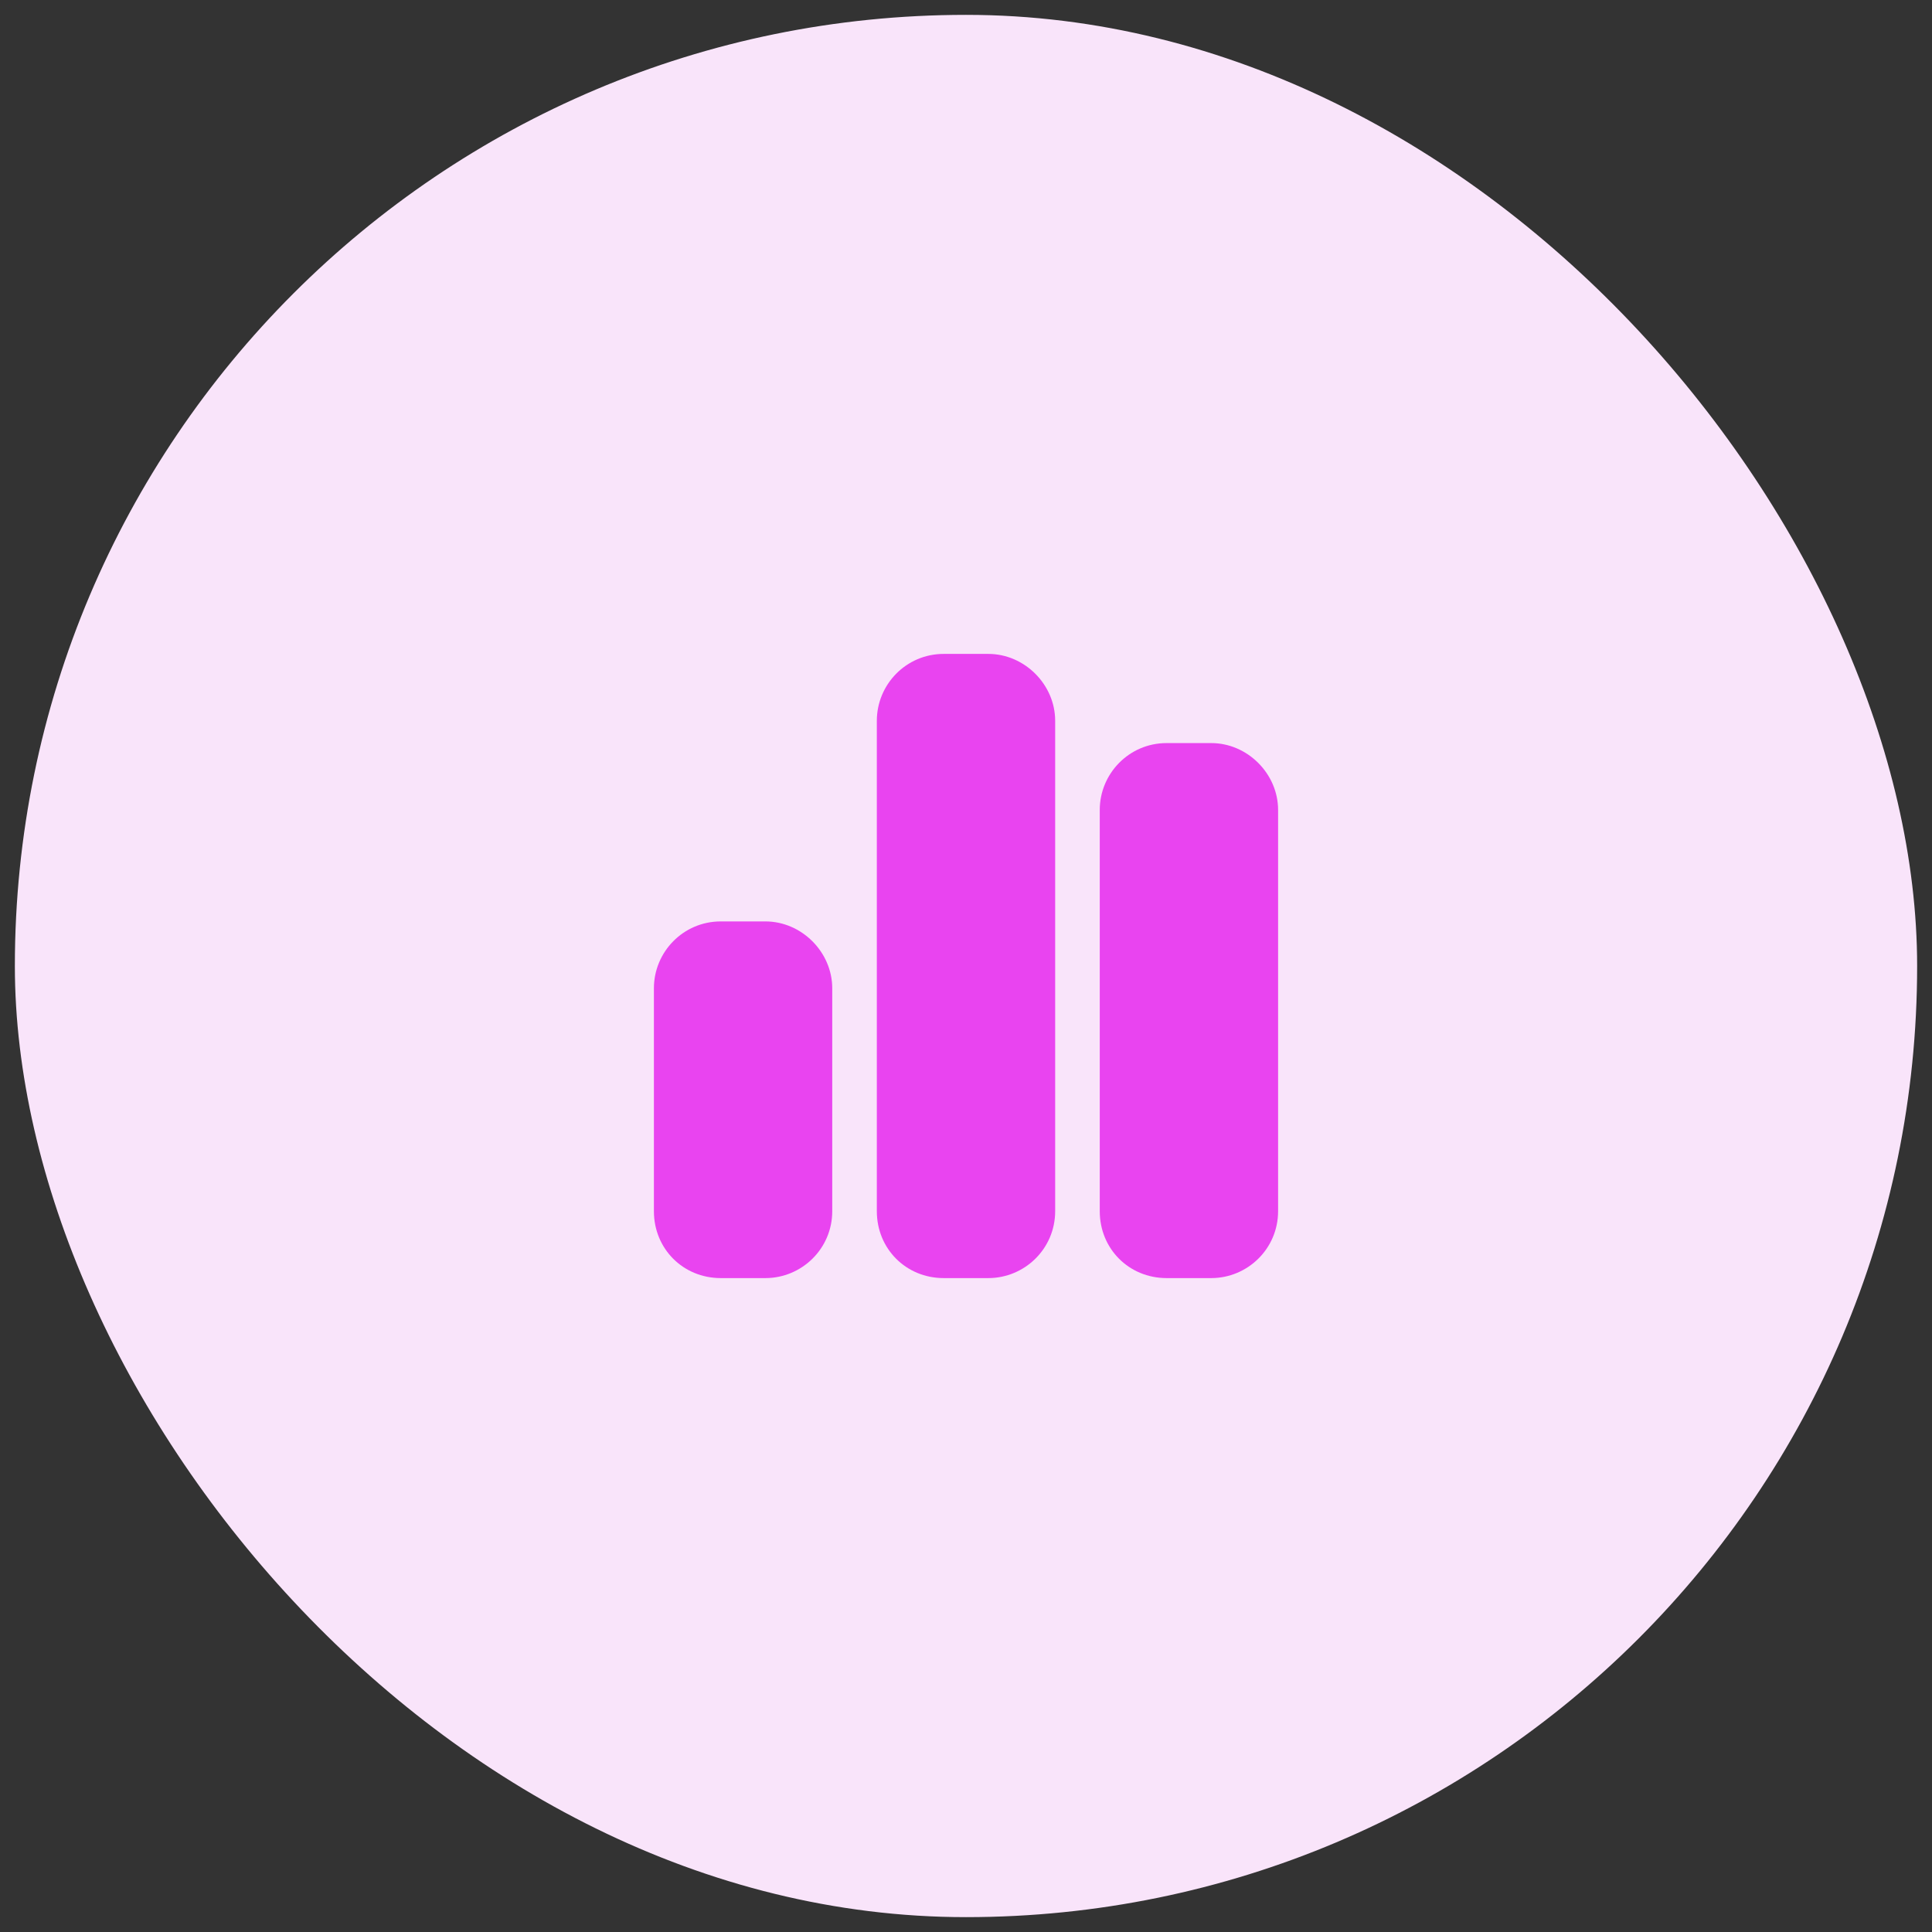<svg width="65" height="65" viewBox="0 0 65 65" fill="none" xmlns="http://www.w3.org/2000/svg">
<rect x="0" y="0" width="65" height="65" fill="#333333" stroke="none"/>
<rect x="0.5" y="0.5" width="64" height="64" rx="32" fill="#F9E4FA"/>
<path d="M29.5 24.25C29.5 23.031 30.484 22 31.75 22H33.25C34.469 22 35.5 23.031 35.5 24.25V40.75C35.5 42.016 34.469 43 33.25 43H31.75C30.484 43 29.5 42.016 29.5 40.75V24.25ZM22 33.25C22 32.031 22.984 31 24.25 31H25.75C26.969 31 28 32.031 28 33.25V40.75C28 42.016 26.969 43 25.75 43H24.25C22.984 43 22 42.016 22 40.75V33.25ZM39.25 25H40.75C41.969 25 43 26.031 43 27.25V40.75C43 42.016 41.969 43 40.75 43H39.25C37.984 43 37 42.016 37 40.75V27.25C37 26.031 37.984 25 39.25 25Z" fill="#E944F0"/>
</svg>
